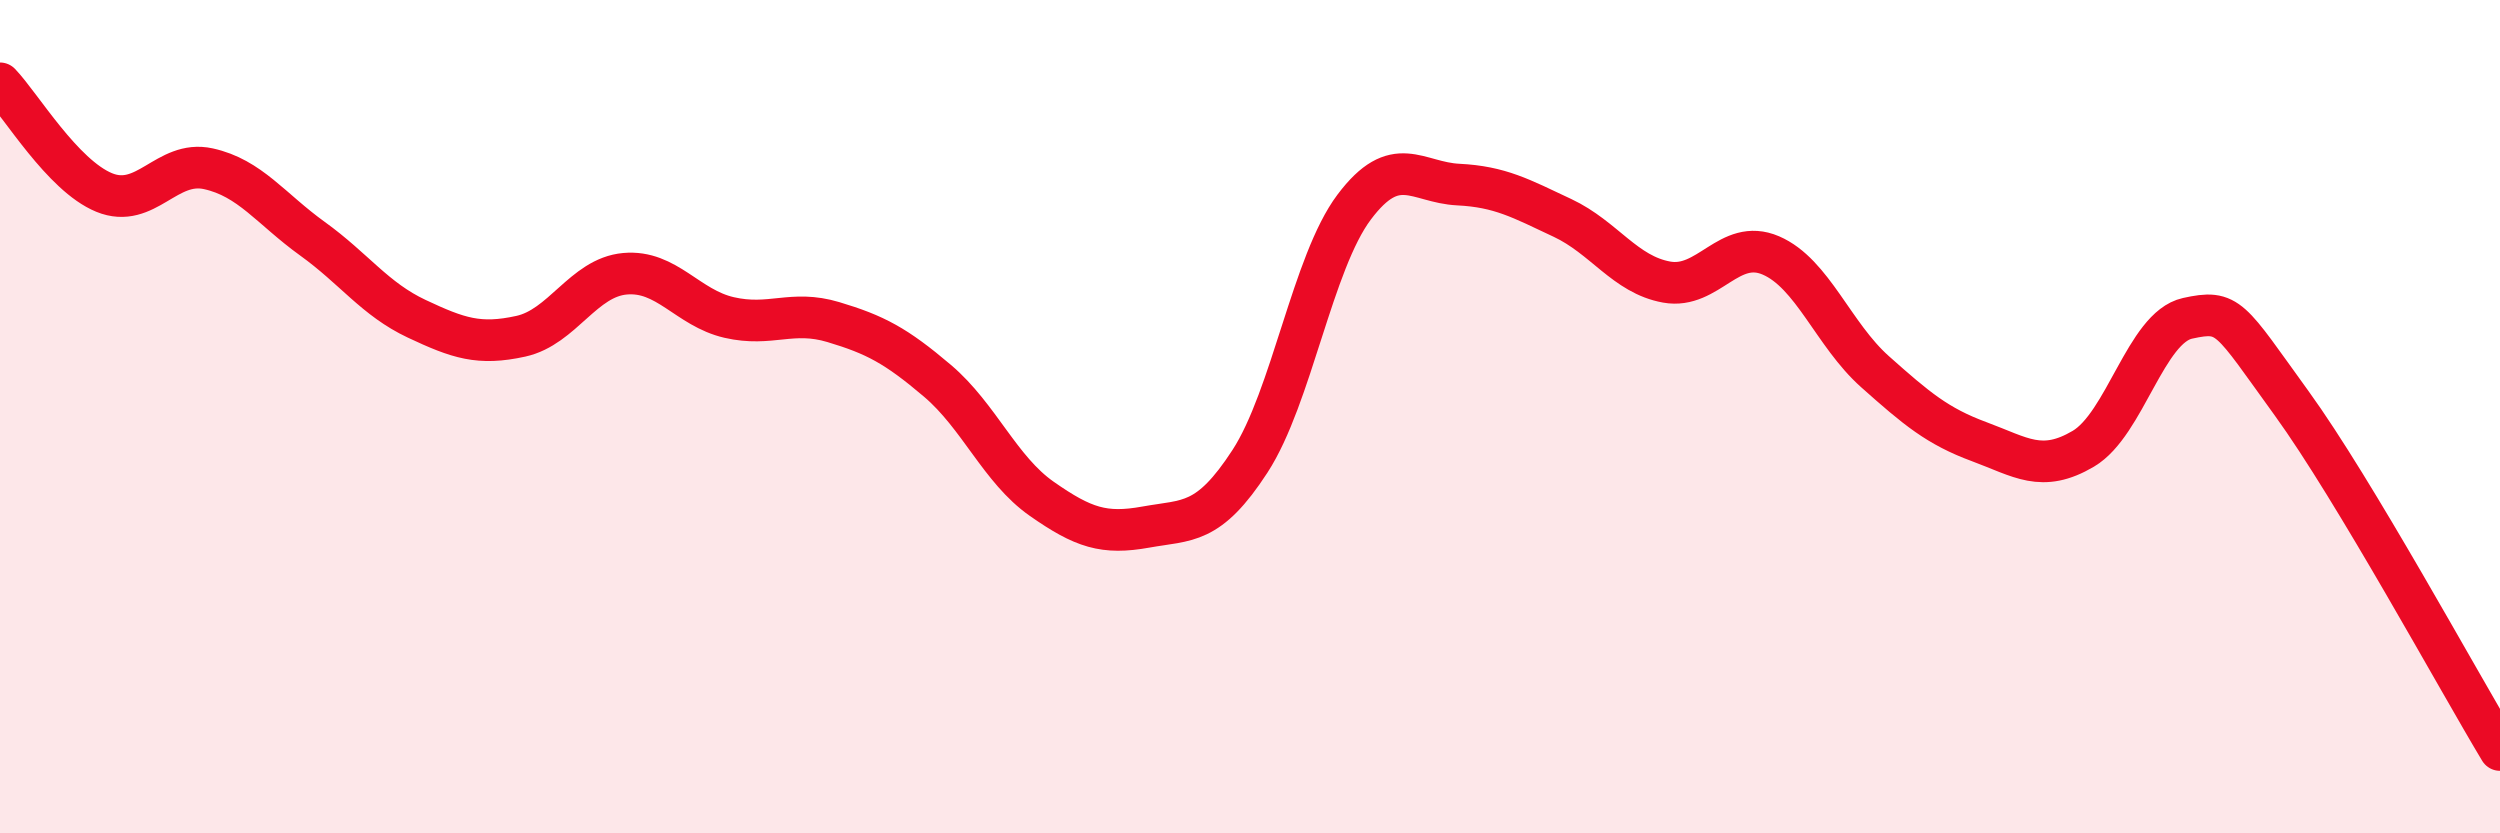 
    <svg width="60" height="20" viewBox="0 0 60 20" xmlns="http://www.w3.org/2000/svg">
      <path
        d="M 0,2 C 0.5,2.52 1.5,4.21 2.5,4.62 C 3.5,5.03 4,3.83 5,4.05 C 6,4.27 6.5,5.01 7.5,5.73 C 8.5,6.45 9,7.18 10,7.65 C 11,8.12 11.5,8.29 12.5,8.07 C 13.5,7.85 14,6.66 15,6.57 C 16,6.48 16.5,7.39 17.5,7.62 C 18.5,7.85 19,7.43 20,7.73 C 21,8.03 21.5,8.29 22.5,9.14 C 23.5,9.99 24,11.27 25,11.97 C 26,12.67 26.5,12.83 27.5,12.65 C 28.5,12.47 29,12.61 30,11.07 C 31,9.53 31.5,6.3 32.5,4.97 C 33.5,3.64 34,4.38 35,4.43 C 36,4.48 36.5,4.76 37.5,5.23 C 38.5,5.7 39,6.59 40,6.77 C 41,6.95 41.5,5.7 42.5,6.13 C 43.5,6.56 44,8.03 45,8.92 C 46,9.81 46.5,10.23 47.5,10.6 C 48.5,10.97 49,11.36 50,10.77 C 51,10.18 51.5,7.86 52.5,7.64 C 53.5,7.42 53.5,7.61 55,9.68 C 56.5,11.75 59,16.34 60,18L60 20L0 20Z"
        fill="#EB0A25"
        opacity="0.1"
        stroke-linecap="round"
        stroke-linejoin="round"
      />
      <path
        d="M 0,2 C 0.5,2.52 1.5,4.21 2.5,4.62 C 3.5,5.03 4,3.83 5,4.05 C 6,4.27 6.5,5.01 7.5,5.73 C 8.5,6.45 9,7.18 10,7.65 C 11,8.12 11.5,8.29 12.5,8.07 C 13.5,7.85 14,6.66 15,6.57 C 16,6.48 16.5,7.39 17.5,7.62 C 18.5,7.85 19,7.43 20,7.73 C 21,8.03 21.5,8.29 22.5,9.14 C 23.5,9.99 24,11.27 25,11.97 C 26,12.67 26.5,12.83 27.5,12.65 C 28.5,12.47 29,12.61 30,11.07 C 31,9.53 31.5,6.3 32.5,4.97 C 33.5,3.64 34,4.38 35,4.43 C 36,4.48 36.5,4.76 37.5,5.23 C 38.5,5.7 39,6.59 40,6.77 C 41,6.95 41.5,5.7 42.5,6.13 C 43.5,6.56 44,8.03 45,8.92 C 46,9.81 46.5,10.23 47.5,10.6 C 48.5,10.97 49,11.36 50,10.77 C 51,10.18 51.5,7.86 52.5,7.64 C 53.5,7.42 53.5,7.61 55,9.68 C 56.5,11.75 59,16.34 60,18"
        stroke="#EB0A25"
        stroke-width="1"
        fill="none"
        stroke-linecap="round"
        stroke-linejoin="round"
      />
    </svg>
  